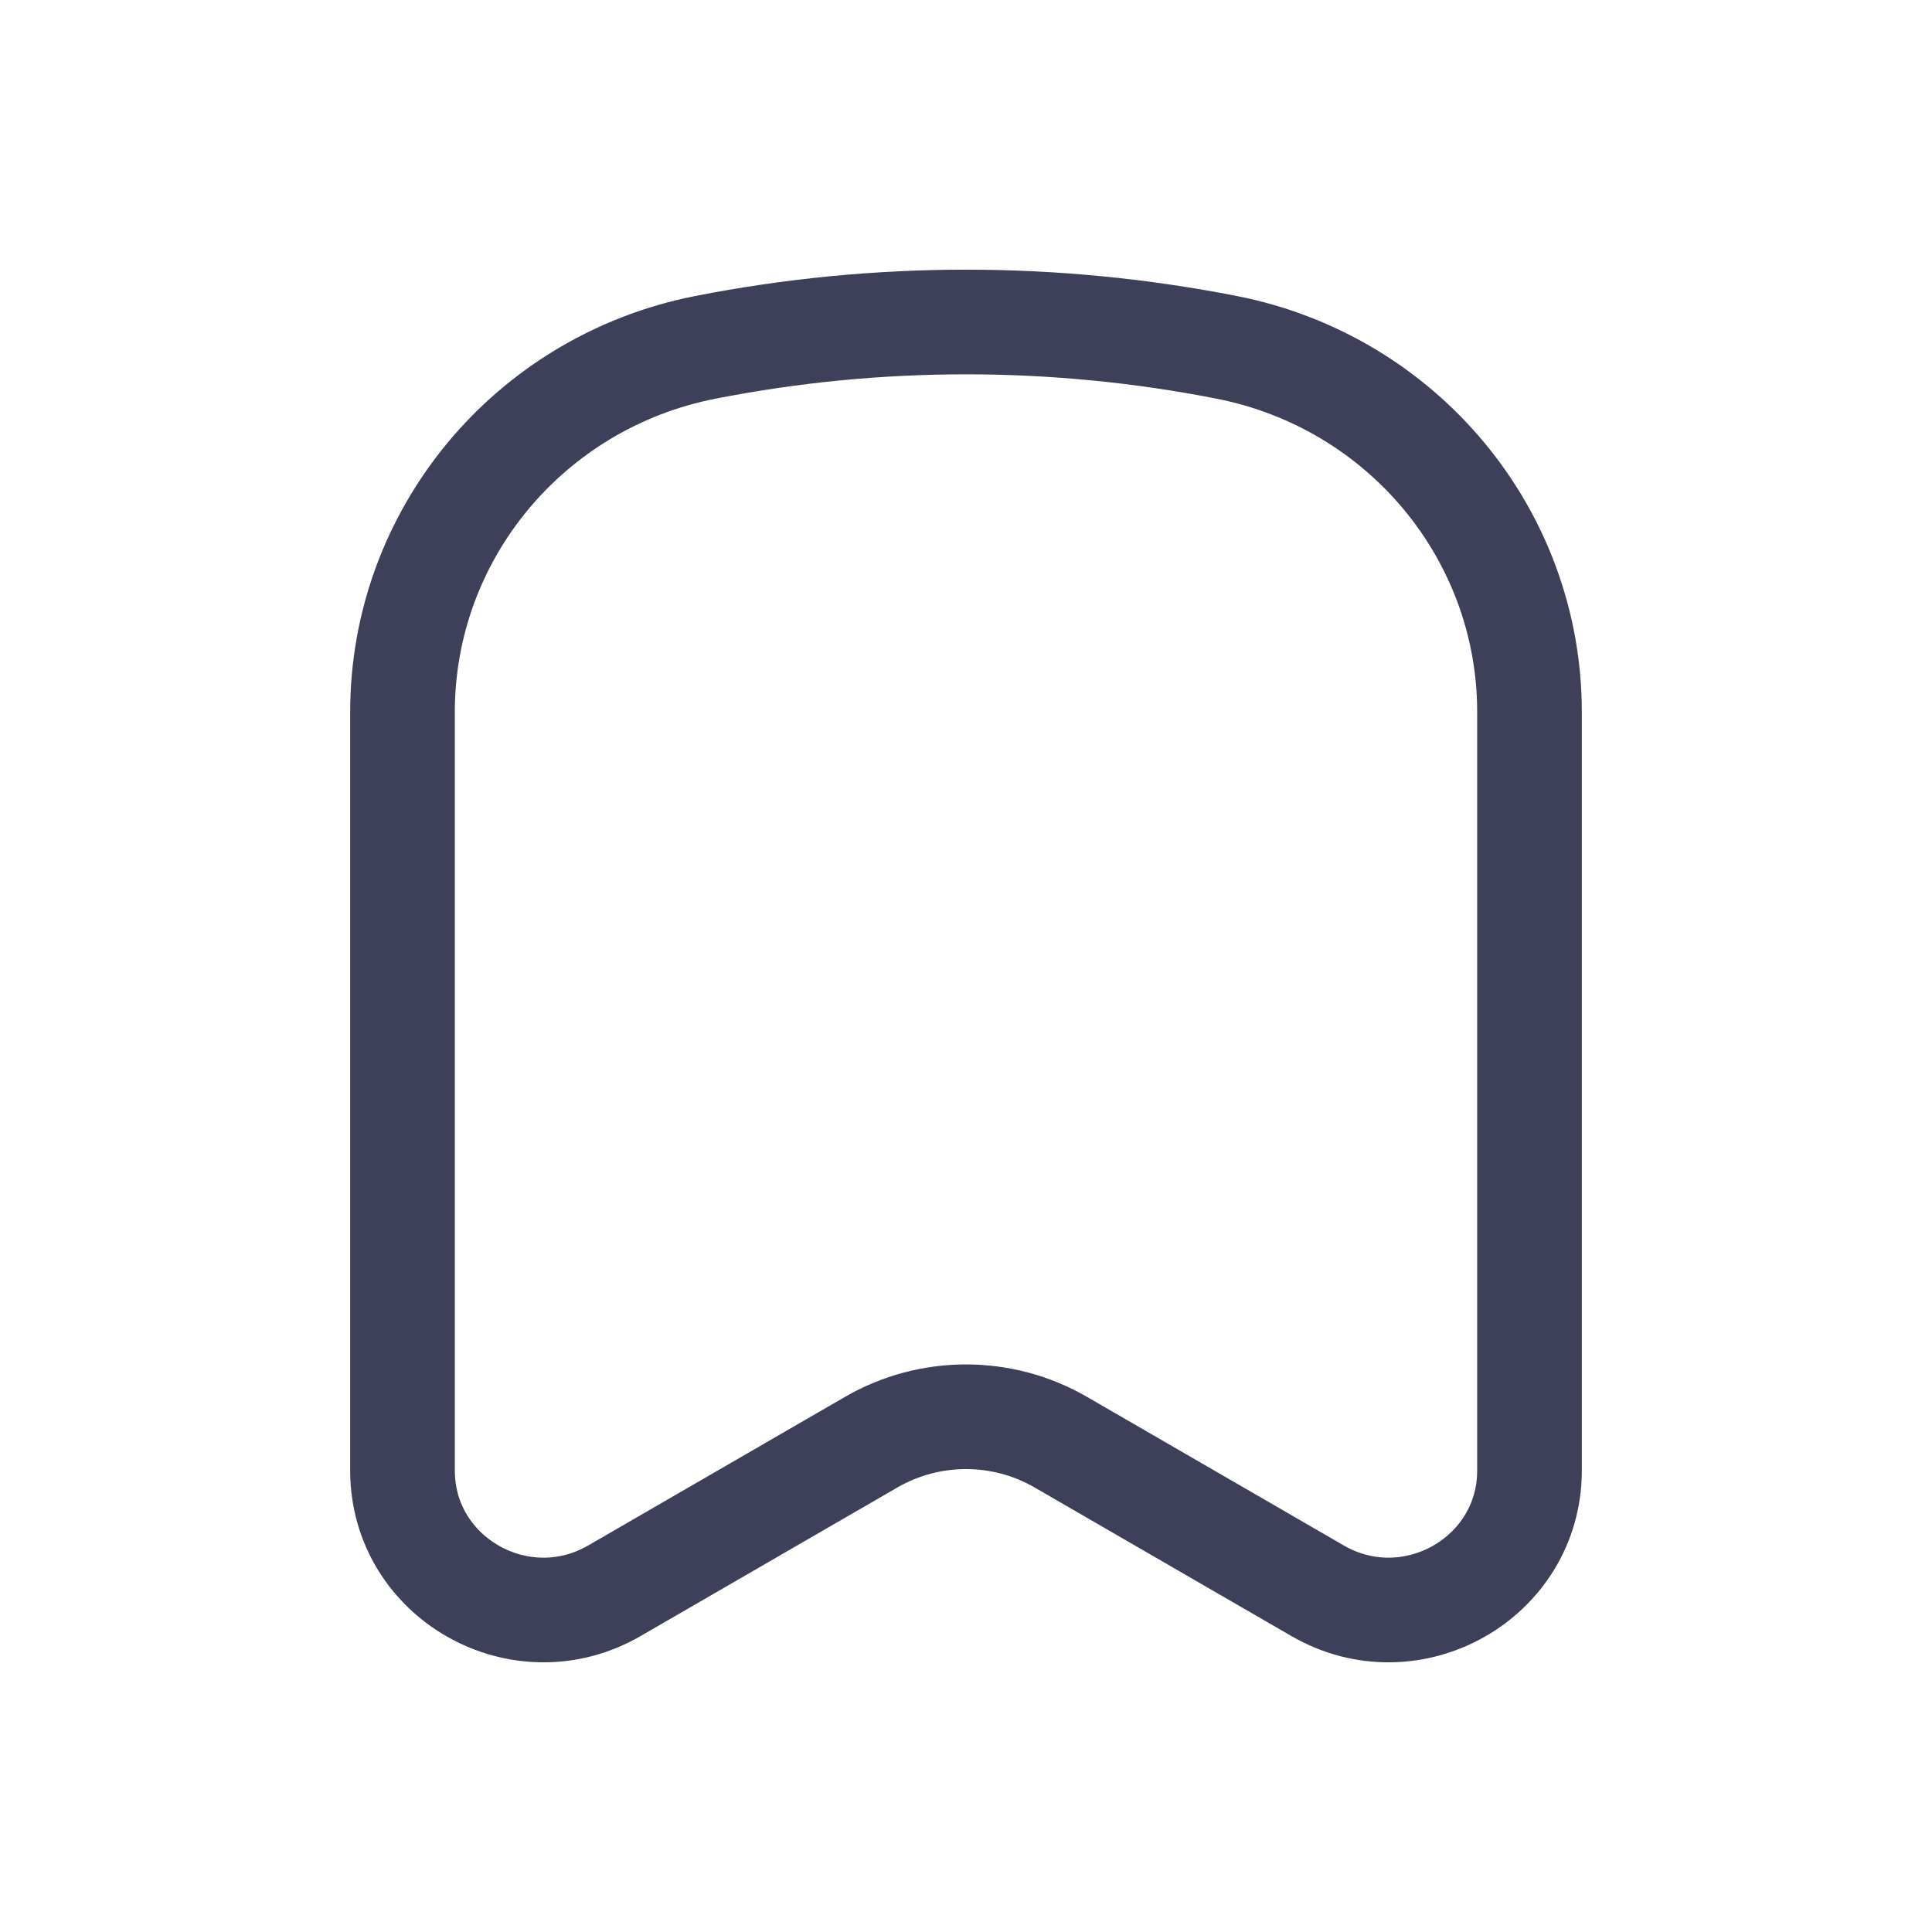 <svg width="24" height="24" viewBox="0 0 24 24" fill="none" xmlns="http://www.w3.org/2000/svg">
<path d="M19 18.267V8.845C19 6.641 17.425 4.745 15.239 4.315C13.101 3.895 10.899 3.895 8.761 4.315C6.575 4.745 5 6.641 5 8.845V18.267C5 19.604 6.468 20.436 7.634 19.76L10.821 17.916C11.549 17.494 12.451 17.494 13.179 17.916L16.366 19.76C17.532 20.436 19 19.604 19 18.267Z" stroke="#3E3F58" stroke-width="1.3" stroke-linecap="round" stroke-linejoin="round"/>
</svg>
